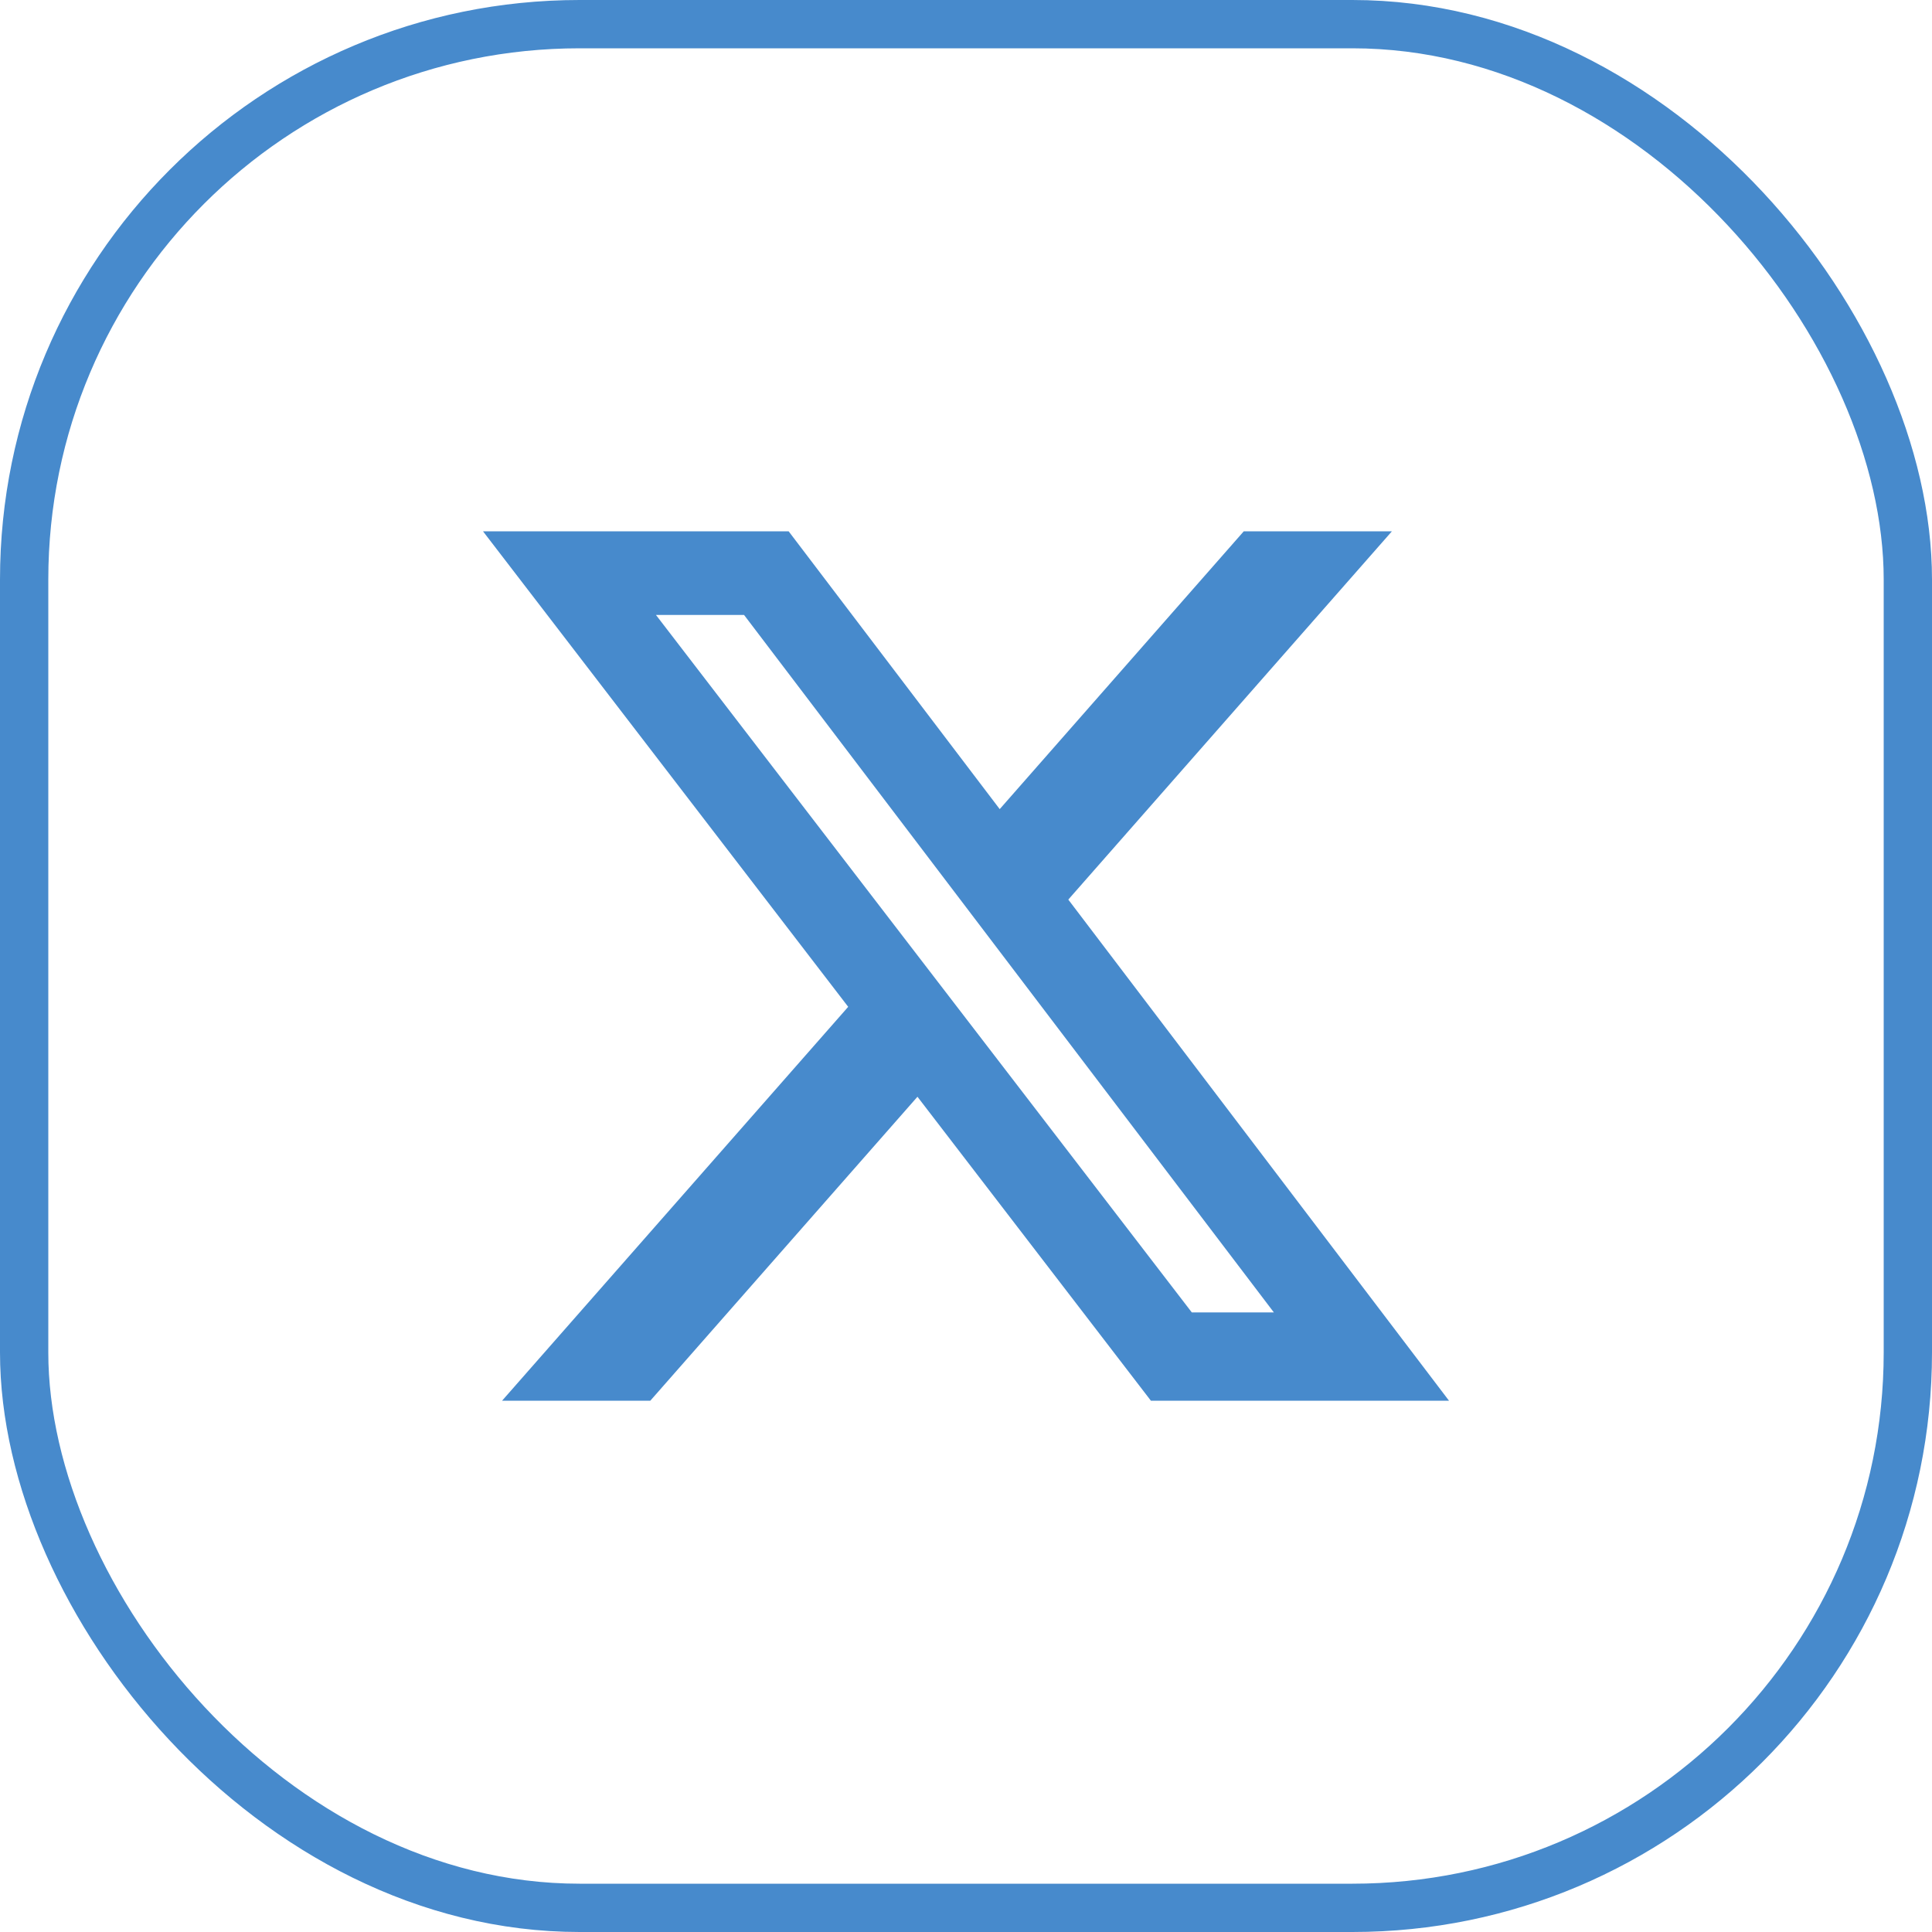<svg width="40" height="40" viewBox="0 0 40 40" fill="none" xmlns="http://www.w3.org/2000/svg">
<rect x="0.5" y="0.5" width="39" height="39" rx="11.5" stroke="#478ACC"/>
<path d="M25.751 11H28.818L22.118 18.625L30 29H23.828L18.995 22.707L13.464 29H10.395L17.561 20.845L10 11H16.328L20.698 16.752L25.751 11ZM24.675 27.172H26.374L15.405 12.732H13.581L24.675 27.172Z" fill="#478ACC"/>
</svg>
